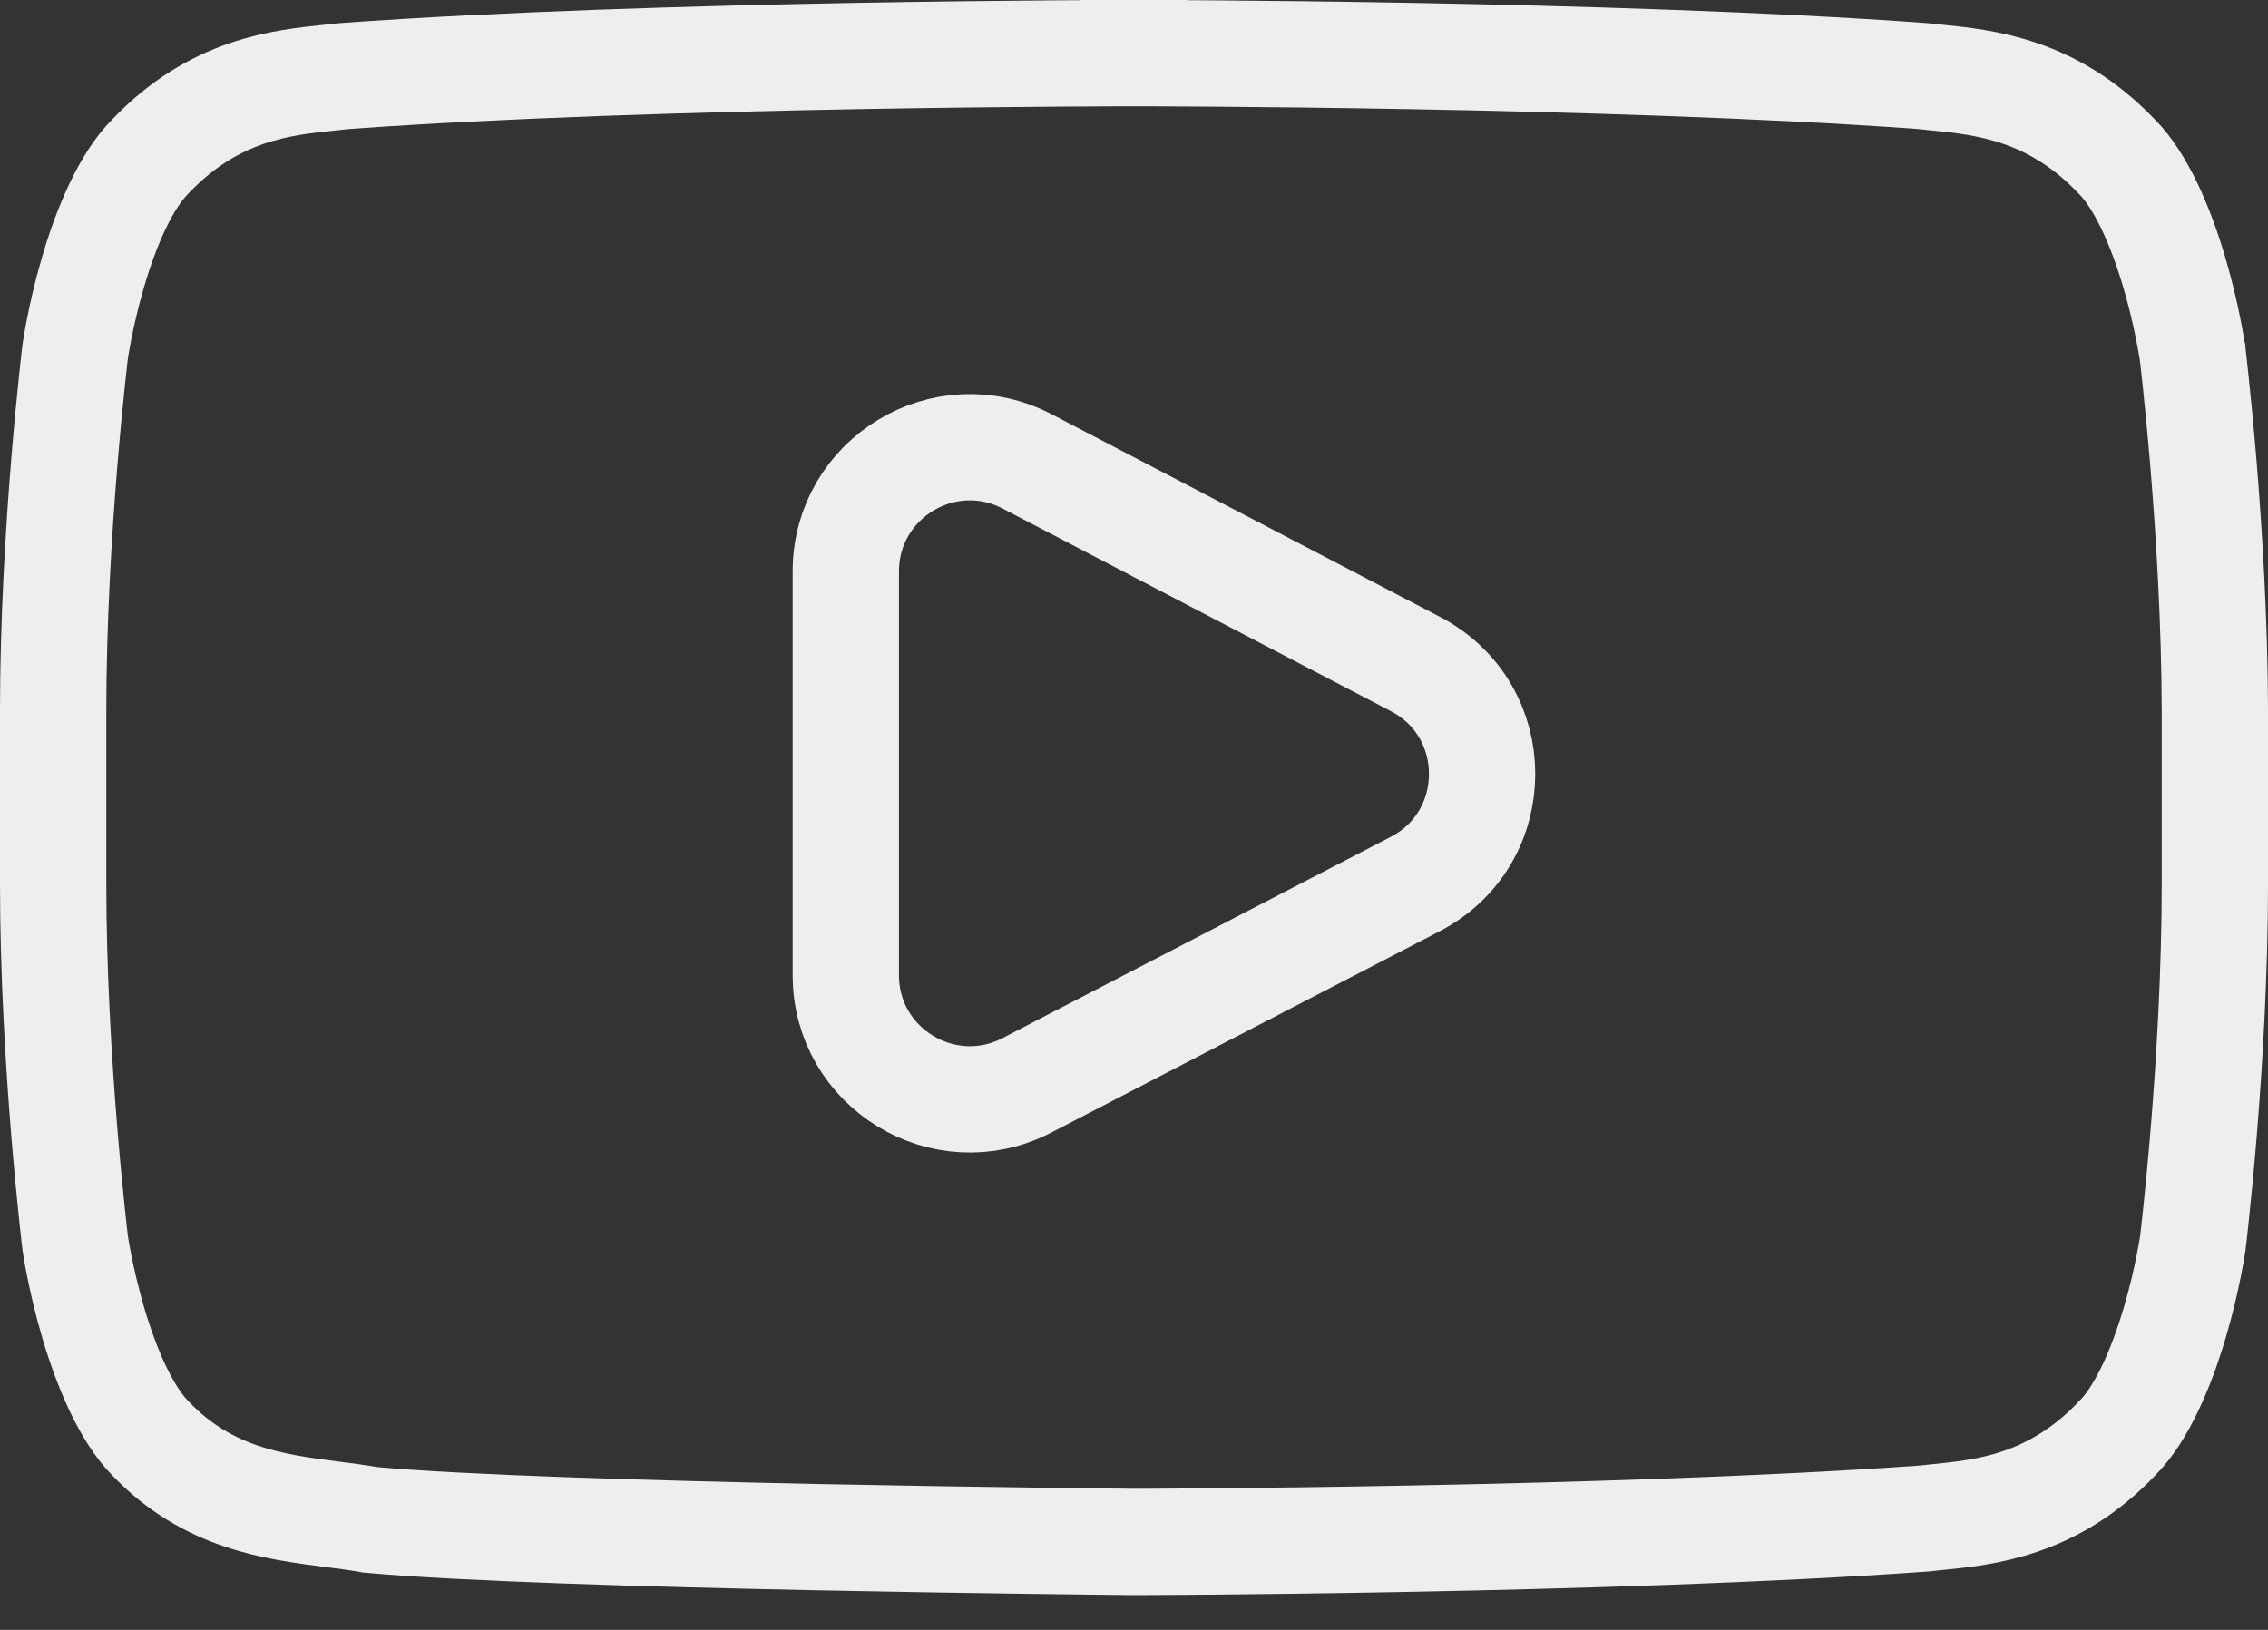 <?xml version="1.0" encoding="UTF-8"?> <svg xmlns="http://www.w3.org/2000/svg" width="64" height="46" viewBox="0 0 64 46" fill="none"><rect x="0" y="0" width="64" height="46" fill="#333333" stroke="none"/><g clip-path="url(#clip0_220_2)"><path d="M31.974 1.5H31.972H31.965L31.936 1.5L31.823 1.5C31.724 1.5 31.576 1.501 31.384 1.501C31.001 1.503 30.443 1.505 29.746 1.51C28.351 1.52 26.397 1.541 24.164 1.581C19.704 1.662 14.158 1.824 9.728 2.146C9.596 2.161 9.456 2.176 9.31 2.19C7.952 2.33 6.049 2.525 4.257 4.4L4.247 4.411L4.237 4.421C3.556 5.106 3.005 6.378 2.623 7.686C2.442 8.305 2.315 8.871 2.234 9.283C2.194 9.488 2.165 9.652 2.147 9.763C2.138 9.818 2.131 9.86 2.127 9.886L2.124 9.91L2.119 9.949C2.115 9.986 2.108 10.042 2.099 10.116C2.083 10.263 2.058 10.481 2.029 10.759C1.97 11.316 1.892 12.114 1.813 13.072C1.656 14.992 1.5 17.538 1.5 20.077V24.927C1.5 27.46 1.656 30.007 1.813 31.929C1.892 32.887 1.97 33.686 2.029 34.243C2.058 34.522 2.083 34.74 2.099 34.888C2.108 34.962 2.115 35.018 2.119 35.055L2.123 35.092L2.127 35.114C2.131 35.14 2.137 35.182 2.147 35.238C2.165 35.349 2.194 35.513 2.235 35.718C2.317 36.13 2.445 36.698 2.627 37.318C3.012 38.627 3.563 39.903 4.241 40.591L4.249 40.599L4.257 40.607C5.863 42.287 7.753 42.53 9.374 42.738C9.748 42.786 10.107 42.832 10.445 42.893C12.967 43.128 18.295 43.285 23.072 43.383C25.468 43.431 27.704 43.465 29.342 43.486C30.16 43.497 30.829 43.505 31.293 43.51C31.525 43.512 31.706 43.514 31.829 43.515L31.968 43.517L32.004 43.517H32.009L32.037 43.517L32.151 43.517C32.251 43.516 32.399 43.516 32.59 43.515C32.974 43.513 33.533 43.51 34.231 43.504C35.628 43.491 37.584 43.468 39.819 43.425C44.284 43.34 49.836 43.175 54.264 42.859C54.391 42.845 54.523 42.832 54.662 42.818C56.016 42.682 57.931 42.49 59.733 40.605L59.742 40.594L59.753 40.584C60.434 39.898 60.988 38.624 61.373 37.315C61.556 36.695 61.684 36.128 61.766 35.715C61.807 35.51 61.836 35.345 61.854 35.234C61.864 35.179 61.87 35.137 61.874 35.111L61.878 35.089L61.882 35.051C61.886 35.014 61.893 34.958 61.902 34.885C61.919 34.737 61.943 34.519 61.972 34.241C62.031 33.684 62.109 32.887 62.188 31.929C62.345 30.009 62.501 27.462 62.501 24.924V20.077C62.501 20.076 62.501 20.076 62.501 20.075C62.495 17.542 62.336 14.995 62.177 13.073C62.097 12.114 62.018 11.316 61.959 10.758C61.93 10.479 61.906 10.261 61.889 10.113C61.887 10.098 61.885 10.085 61.884 10.072L61.863 9.924L61.863 9.923L61.862 9.919L61.858 9.89C61.854 9.864 61.847 9.822 61.838 9.767C61.819 9.656 61.79 9.492 61.749 9.286C61.667 8.875 61.539 8.308 61.356 7.689C60.971 6.381 60.417 5.107 59.736 4.421L59.726 4.411L59.716 4.401C57.914 2.517 55.996 2.324 54.645 2.188C54.506 2.174 54.373 2.16 54.247 2.146C49.819 1.824 44.272 1.662 39.809 1.581C37.577 1.541 35.622 1.52 34.227 1.51C33.529 1.505 32.971 1.503 32.588 1.501C32.396 1.501 32.248 1.5 32.148 1.5L32.035 1.5L32.007 1.5H32H31.998M31.974 1.5L31.974 0M31.974 1.5H31.998M31.998 1.5V0M23.868 16.126V27.523C23.868 30.148 26.649 31.838 28.979 30.631L39.934 24.951C42.449 23.647 42.454 20.052 39.943 18.741L28.987 13.023C26.657 11.807 23.868 13.497 23.868 16.126Z" stroke="#EEEEEE" stroke-width="3"></path></g><defs><clipPath id="clip0_220_2"><rect width="64" height="46" fill="white"></rect></clipPath></defs></svg> 